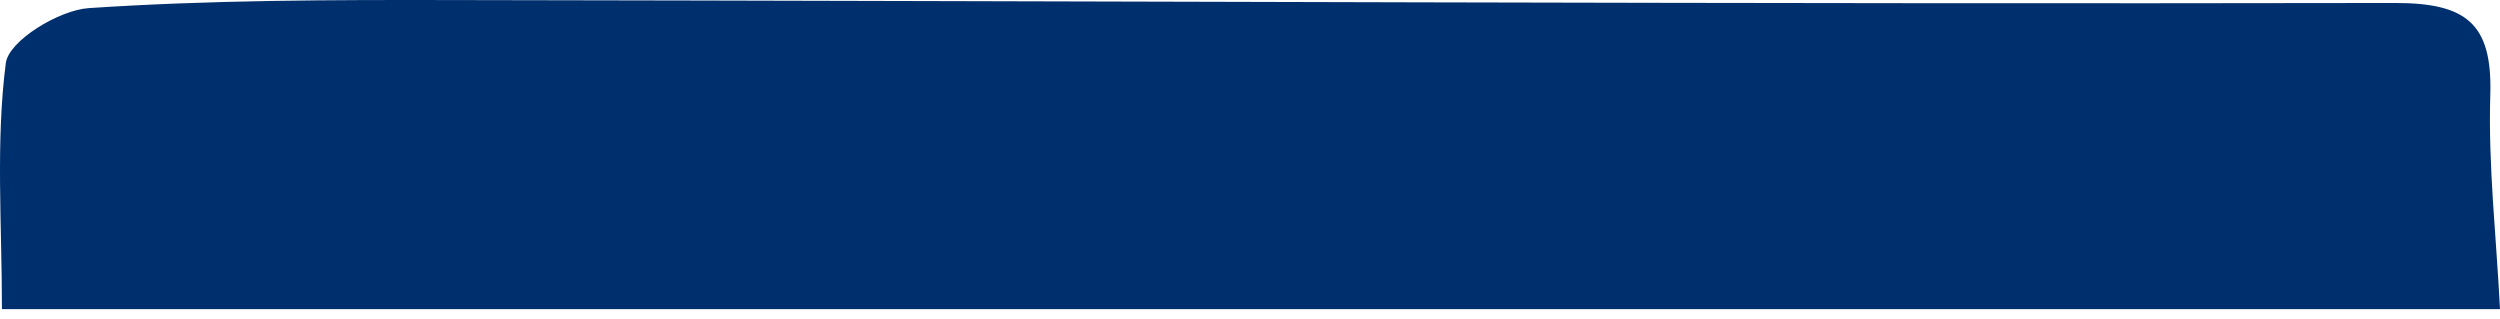 <?xml version="1.0" encoding="UTF-8"?> <svg xmlns="http://www.w3.org/2000/svg" width="94" height="12" viewBox="0 0 94 12" fill="none"> <path d="M94 11.624H0.073C0.073 8.428 -0.164 5.36 0.218 2.374C0.328 1.531 2.215 0.378 3.345 0.304C7.885 0.002 12.442 -0.007 16.991 0.002C41.348 0.039 65.696 0.158 90.053 0.112C92.724 0.112 93.717 0.872 93.635 3.565C93.553 6.23 93.863 8.904 94 11.624Z" fill="#002F6D"></path> </svg> 